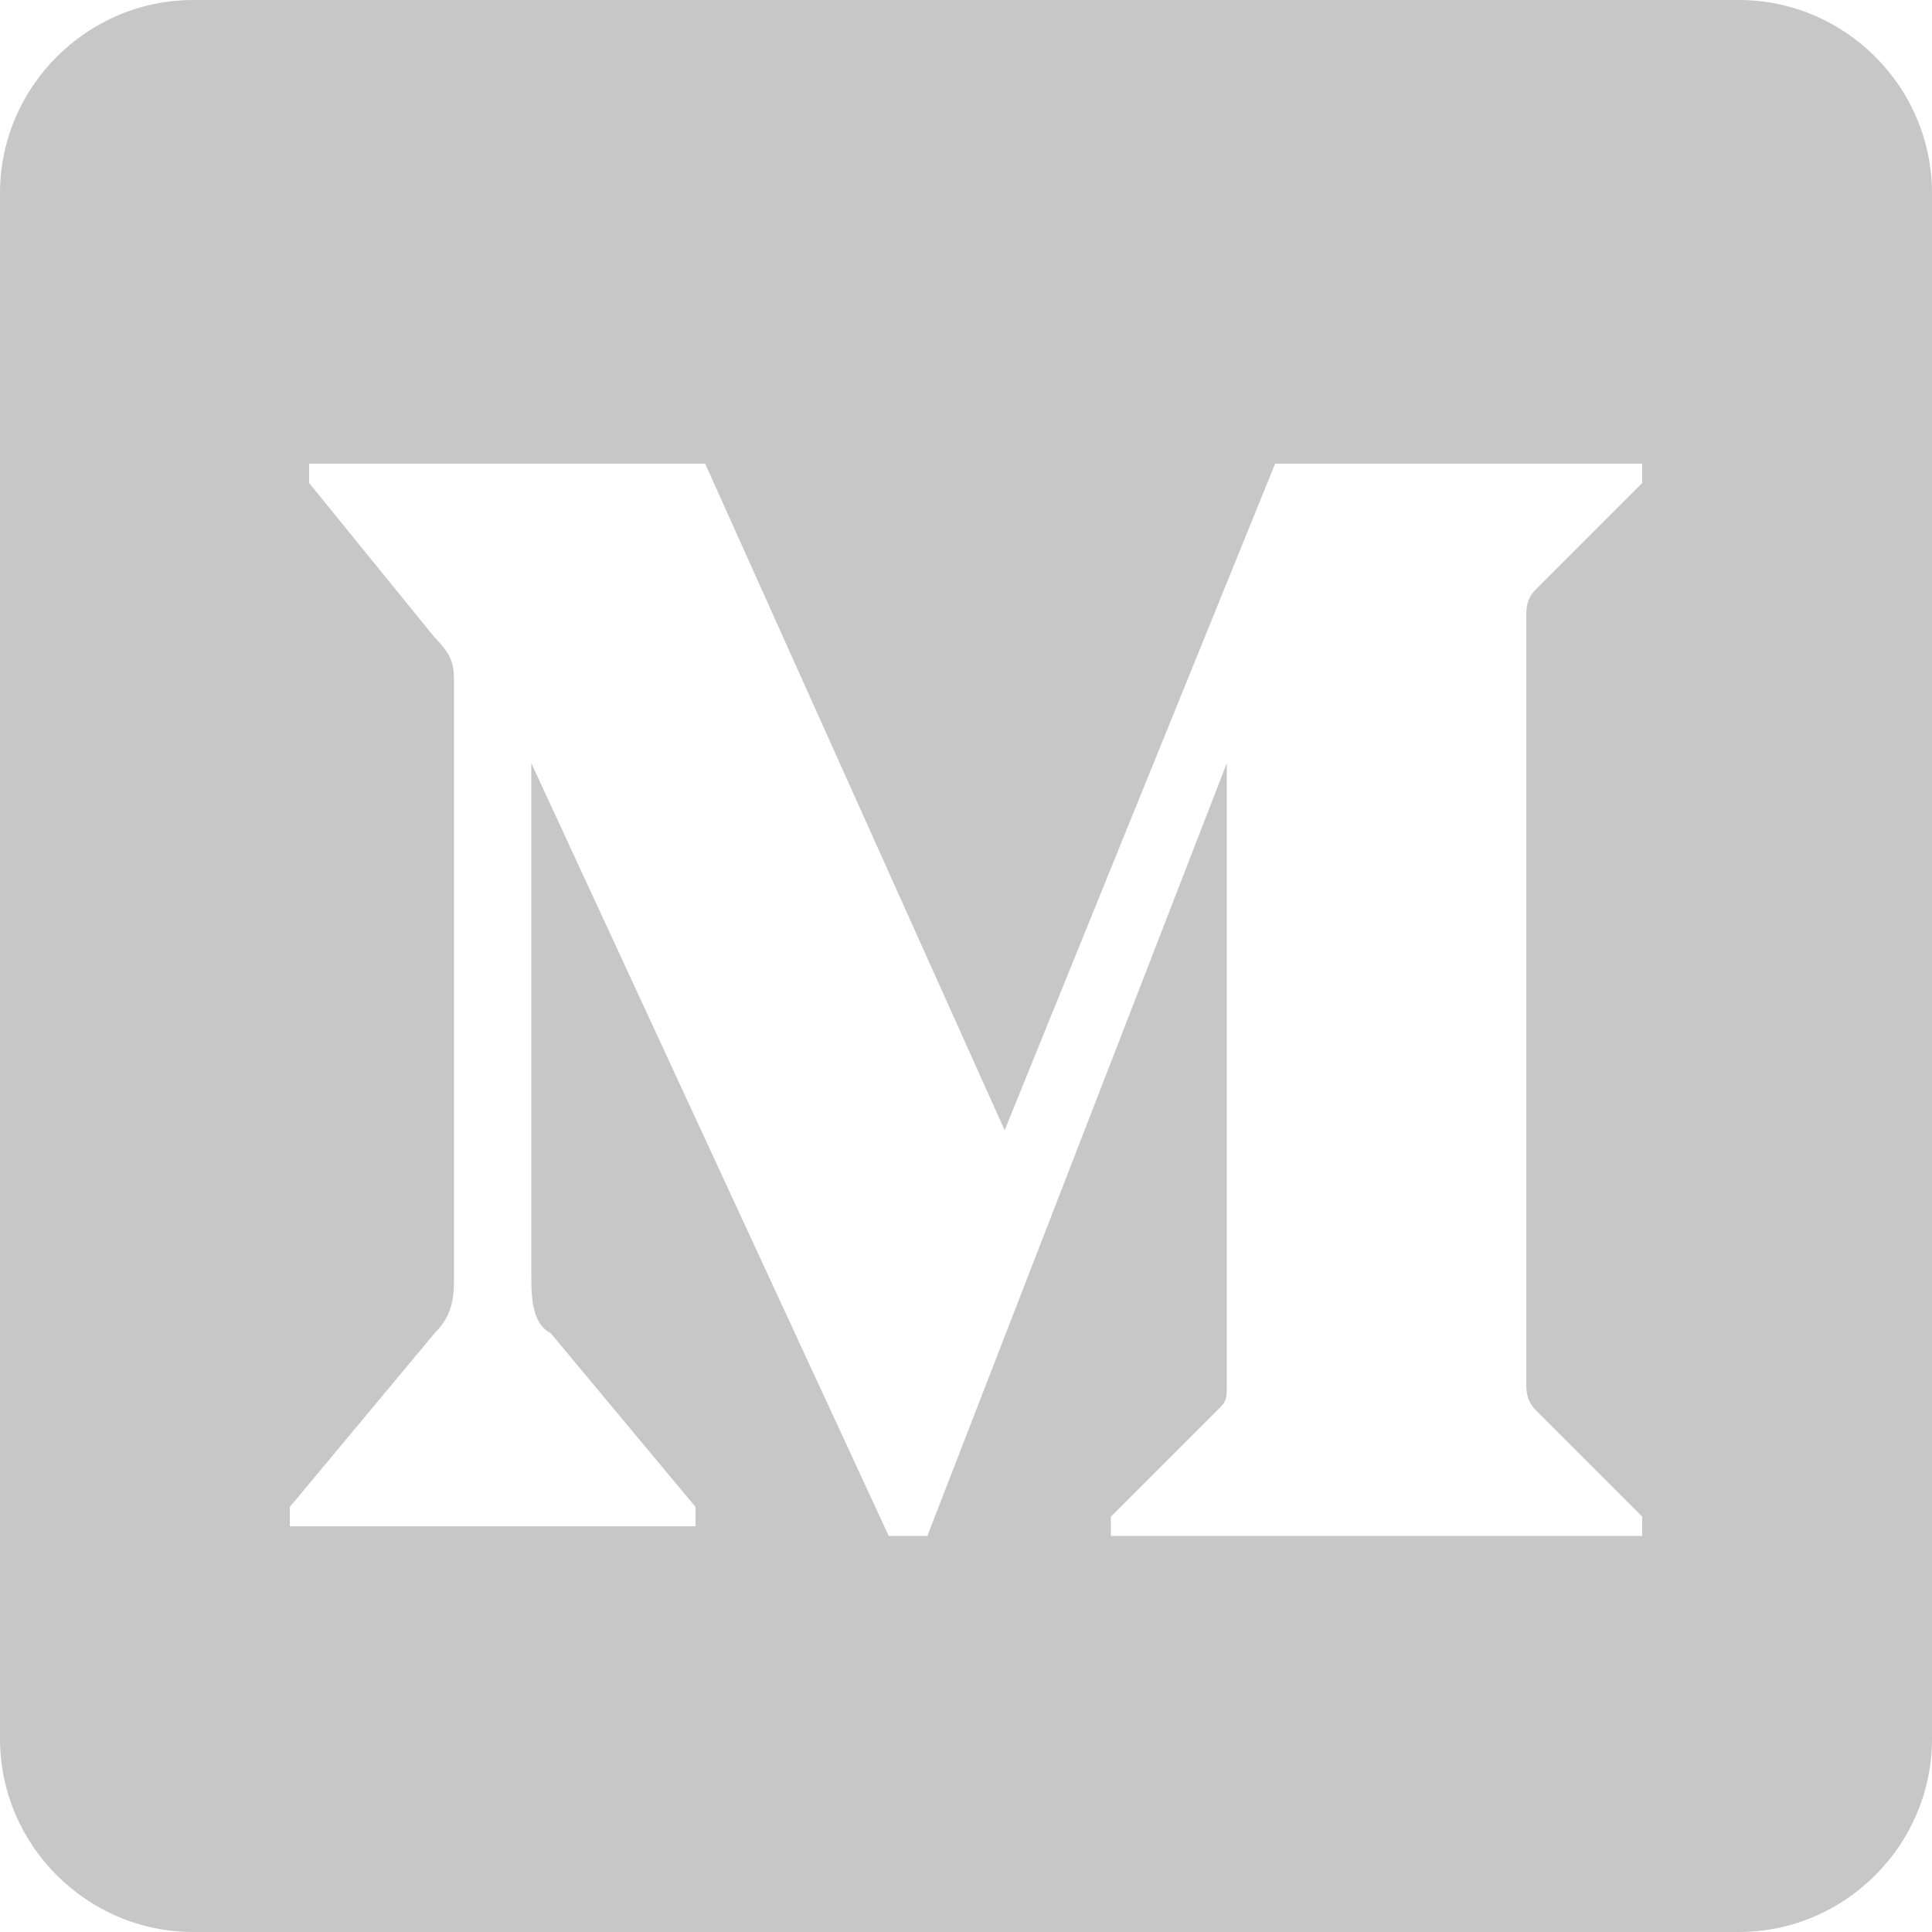 <?xml version="1.0" encoding="utf-8"?>
<!-- Generator: Adobe Illustrator 22.1.0, SVG Export Plug-In . SVG Version: 6.00 Build 0)  -->
<svg version="1.1" id="Layer_1" xmlns="http://www.w3.org/2000/svg" xmlns:xlink="http://www.w3.org/1999/xlink" x="0px" y="0px"
	 width="20px" height="20px" viewBox="0 0 20 20" style="enable-background:new 0 0 20 20;" xml:space="preserve">
<style type="text/css">
	.st0{fill:#C7C7C7;}
</style>
<path class="st0" d="M18,0H2C0.9,0,0,0.9,0,2v16c0,1.1,0.9,2,2,2h16c1.1,0,2-0.9,2-2V2C20,0.9,19.1,0,18,0z M17,5l-1.1,1.1
	c-0.1,0.1-0.1,0.2-0.1,0.3v7.9c0,0.1,0,0.2,0.1,0.3l1.1,1.1v0.2h-5.5v-0.2l1.1-1.1c0.1-0.1,0.1-0.1,0.1-0.3V7.9l-3.1,8H9.2l-3.7-8
	v5.3c0,0.2,0,0.5,0.2,0.6l1.5,1.8v0.2H3v-0.2l1.5-1.8c0.2-0.2,0.2-0.4,0.2-0.6V7.1c0-0.2,0-0.3-0.2-0.5L3.2,5V4.8h4.1l3.1,6.9
	l2.8-6.9H17V5z"/>
</svg>
